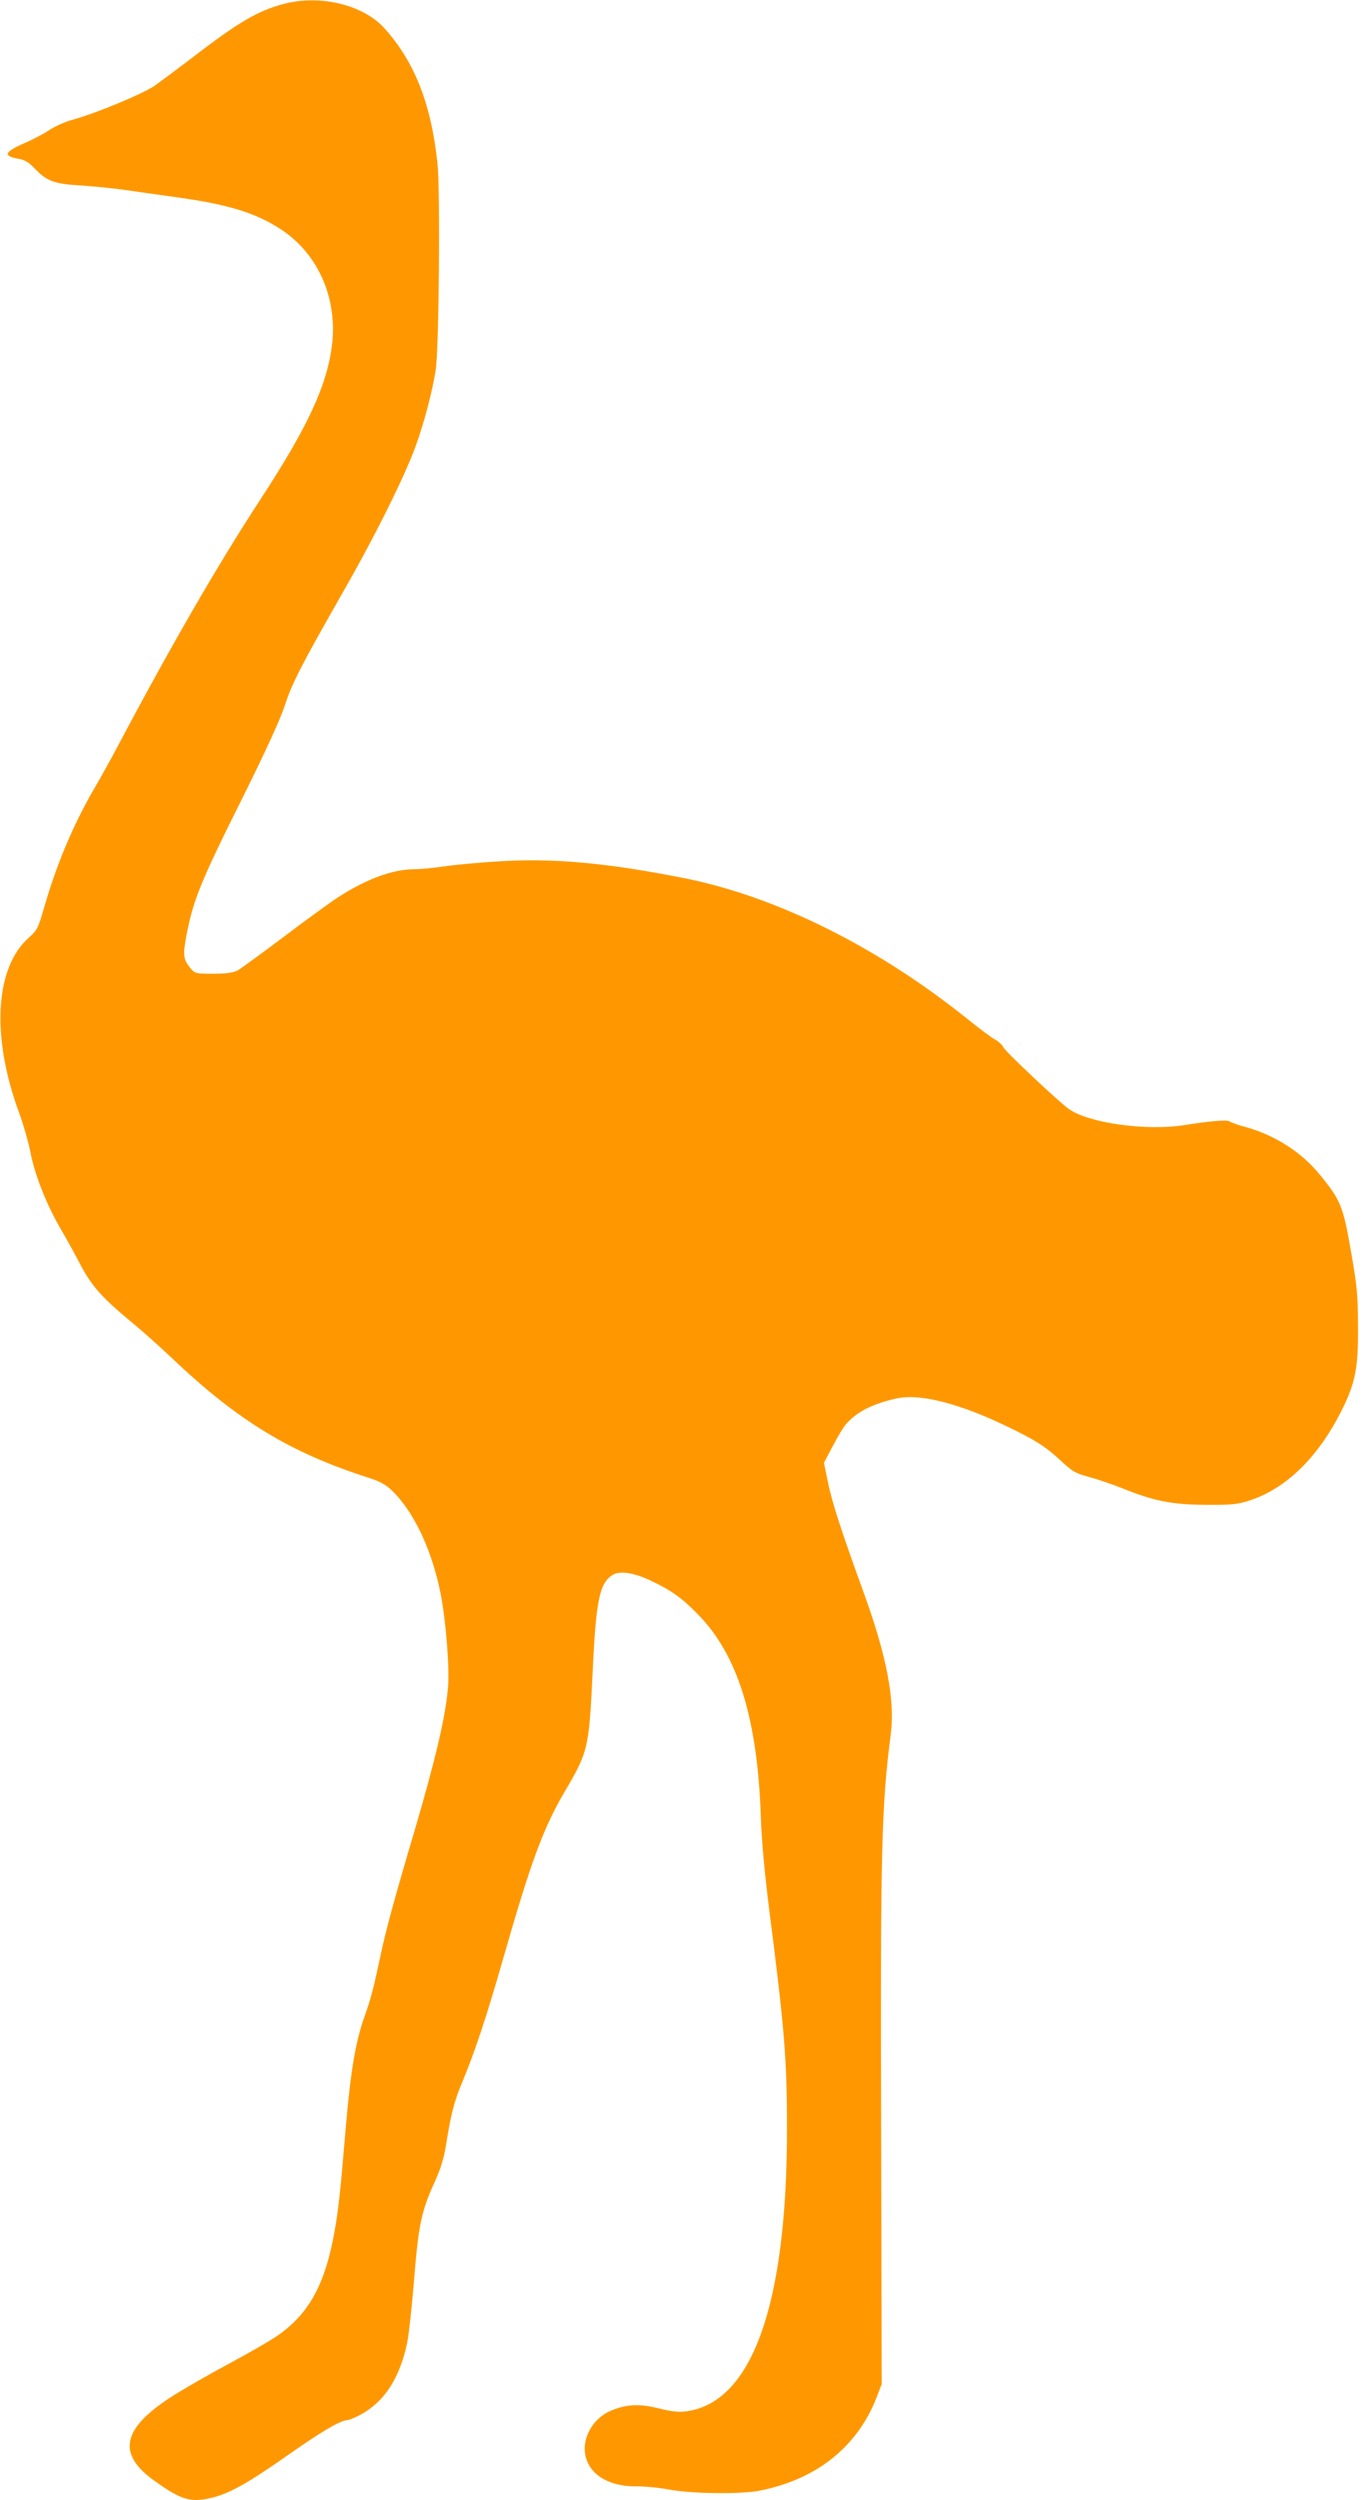 <?xml version="1.0" standalone="no"?>
<!DOCTYPE svg PUBLIC "-//W3C//DTD SVG 20010904//EN"
 "http://www.w3.org/TR/2001/REC-SVG-20010904/DTD/svg10.dtd">
<svg version="1.0" xmlns="http://www.w3.org/2000/svg"
 width="700pt" height="1280pt" viewBox="0 0 700 1280"
 preserveAspectRatio="xMidYMid meet">
<g transform="translate(0,1280) scale(0.1,-0.1)"
fill="#ff9800" stroke="none">
<path d="M1453 12780 c-133 -35 -235 -95 -472 -278 -75 -57 -161 -121 -191
-142 -60 -41 -301 -141 -415 -172 -38 -10 -92 -34 -120 -52 -27 -19 -86 -50
-130 -69 -106 -46 -112 -67 -24 -81 25 -5 49 -19 75 -47 64 -67 101 -81 244
-89 69 -5 172 -15 230 -24 58 -8 173 -25 255 -36 267 -37 408 -81 536 -166
189 -125 288 -352 259 -591 -26 -207 -123 -417 -368 -792 -222 -340 -465 -762
-737 -1276 -32 -60 -83 -152 -113 -203 -106 -182 -193 -388 -256 -608 -30
-105 -36 -116 -77 -153 -176 -154 -195 -510 -50 -901 21 -58 46 -145 56 -195
21 -113 79 -262 149 -385 31 -52 79 -140 108 -195 58 -110 111 -169 263 -295
50 -41 140 -121 200 -178 344 -327 609 -488 1014 -618 56 -18 86 -34 119 -66
110 -106 202 -300 247 -520 28 -140 48 -388 39 -488 -13 -151 -64 -367 -172
-735 -99 -334 -145 -502 -171 -625 -40 -187 -50 -226 -85 -325 -46 -130 -71
-280 -96 -573 -28 -336 -38 -423 -60 -543 -48 -257 -129 -403 -284 -513 -33
-24 -151 -92 -261 -151 -110 -59 -243 -136 -296 -171 -245 -161 -269 -288 -79
-424 141 -101 188 -114 300 -86 90 23 185 77 390 221 162 114 265 175 298 175
7 0 32 10 55 21 131 66 212 187 252 375 8 38 24 182 35 319 23 284 38 356 104
500 34 75 49 125 61 200 24 151 41 218 81 313 67 161 125 335 214 647 139 485
202 655 310 840 122 207 126 221 145 620 17 363 35 448 100 491 37 24 109 14
199 -29 102 -48 158 -88 237 -169 206 -207 308 -535 325 -1040 4 -120 19 -286
44 -483 77 -601 90 -757 90 -1114 0 -900 -179 -1402 -517 -1446 -38 -5 -75 -1
-139 15 -99 25 -167 22 -247 -12 -95 -41 -152 -147 -127 -239 26 -95 127 -151
266 -148 38 0 112 -7 164 -17 115 -21 365 -24 460 -5 289 57 498 222 597 473
l28 73 -3 1311 c-4 1420 2 1651 49 2012 23 174 -19 399 -136 722 -119 328
-164 467 -185 570 l-21 101 46 87 c25 48 55 98 68 112 56 63 133 102 255 130
134 31 372 -37 663 -190 66 -34 121 -72 172 -120 69 -64 82 -72 149 -90 41
-11 119 -37 174 -59 163 -66 255 -84 429 -85 129 -1 160 2 220 21 188 60 351
218 472 456 74 147 88 220 87 437 -1 164 -5 208 -37 388 -39 226 -52 257 -155
384 -95 118 -230 205 -383 248 -39 10 -76 24 -83 29 -11 9 -93 3 -232 -19
-196 -31 -494 11 -593 84 -60 45 -319 289 -332 313 -7 14 -26 31 -42 40 -16 8
-78 54 -139 103 -458 369 -978 629 -1453 724 -398 79 -671 104 -957 86 -95 -6
-217 -17 -270 -25 -54 -8 -124 -15 -156 -15 -110 0 -247 -50 -393 -145 -40
-26 -164 -116 -276 -201 -113 -85 -219 -162 -236 -172 -24 -12 -56 -17 -125
-17 -92 0 -94 1 -118 30 -36 44 -38 67 -19 168 35 182 73 275 299 727 111 224
183 382 205 450 36 112 86 208 298 580 160 279 316 592 371 745 43 118 85 276
103 390 17 104 24 922 9 1060 -33 307 -118 521 -274 693 -109 118 -327 171
-513 122z"/>
</g>
</svg>
